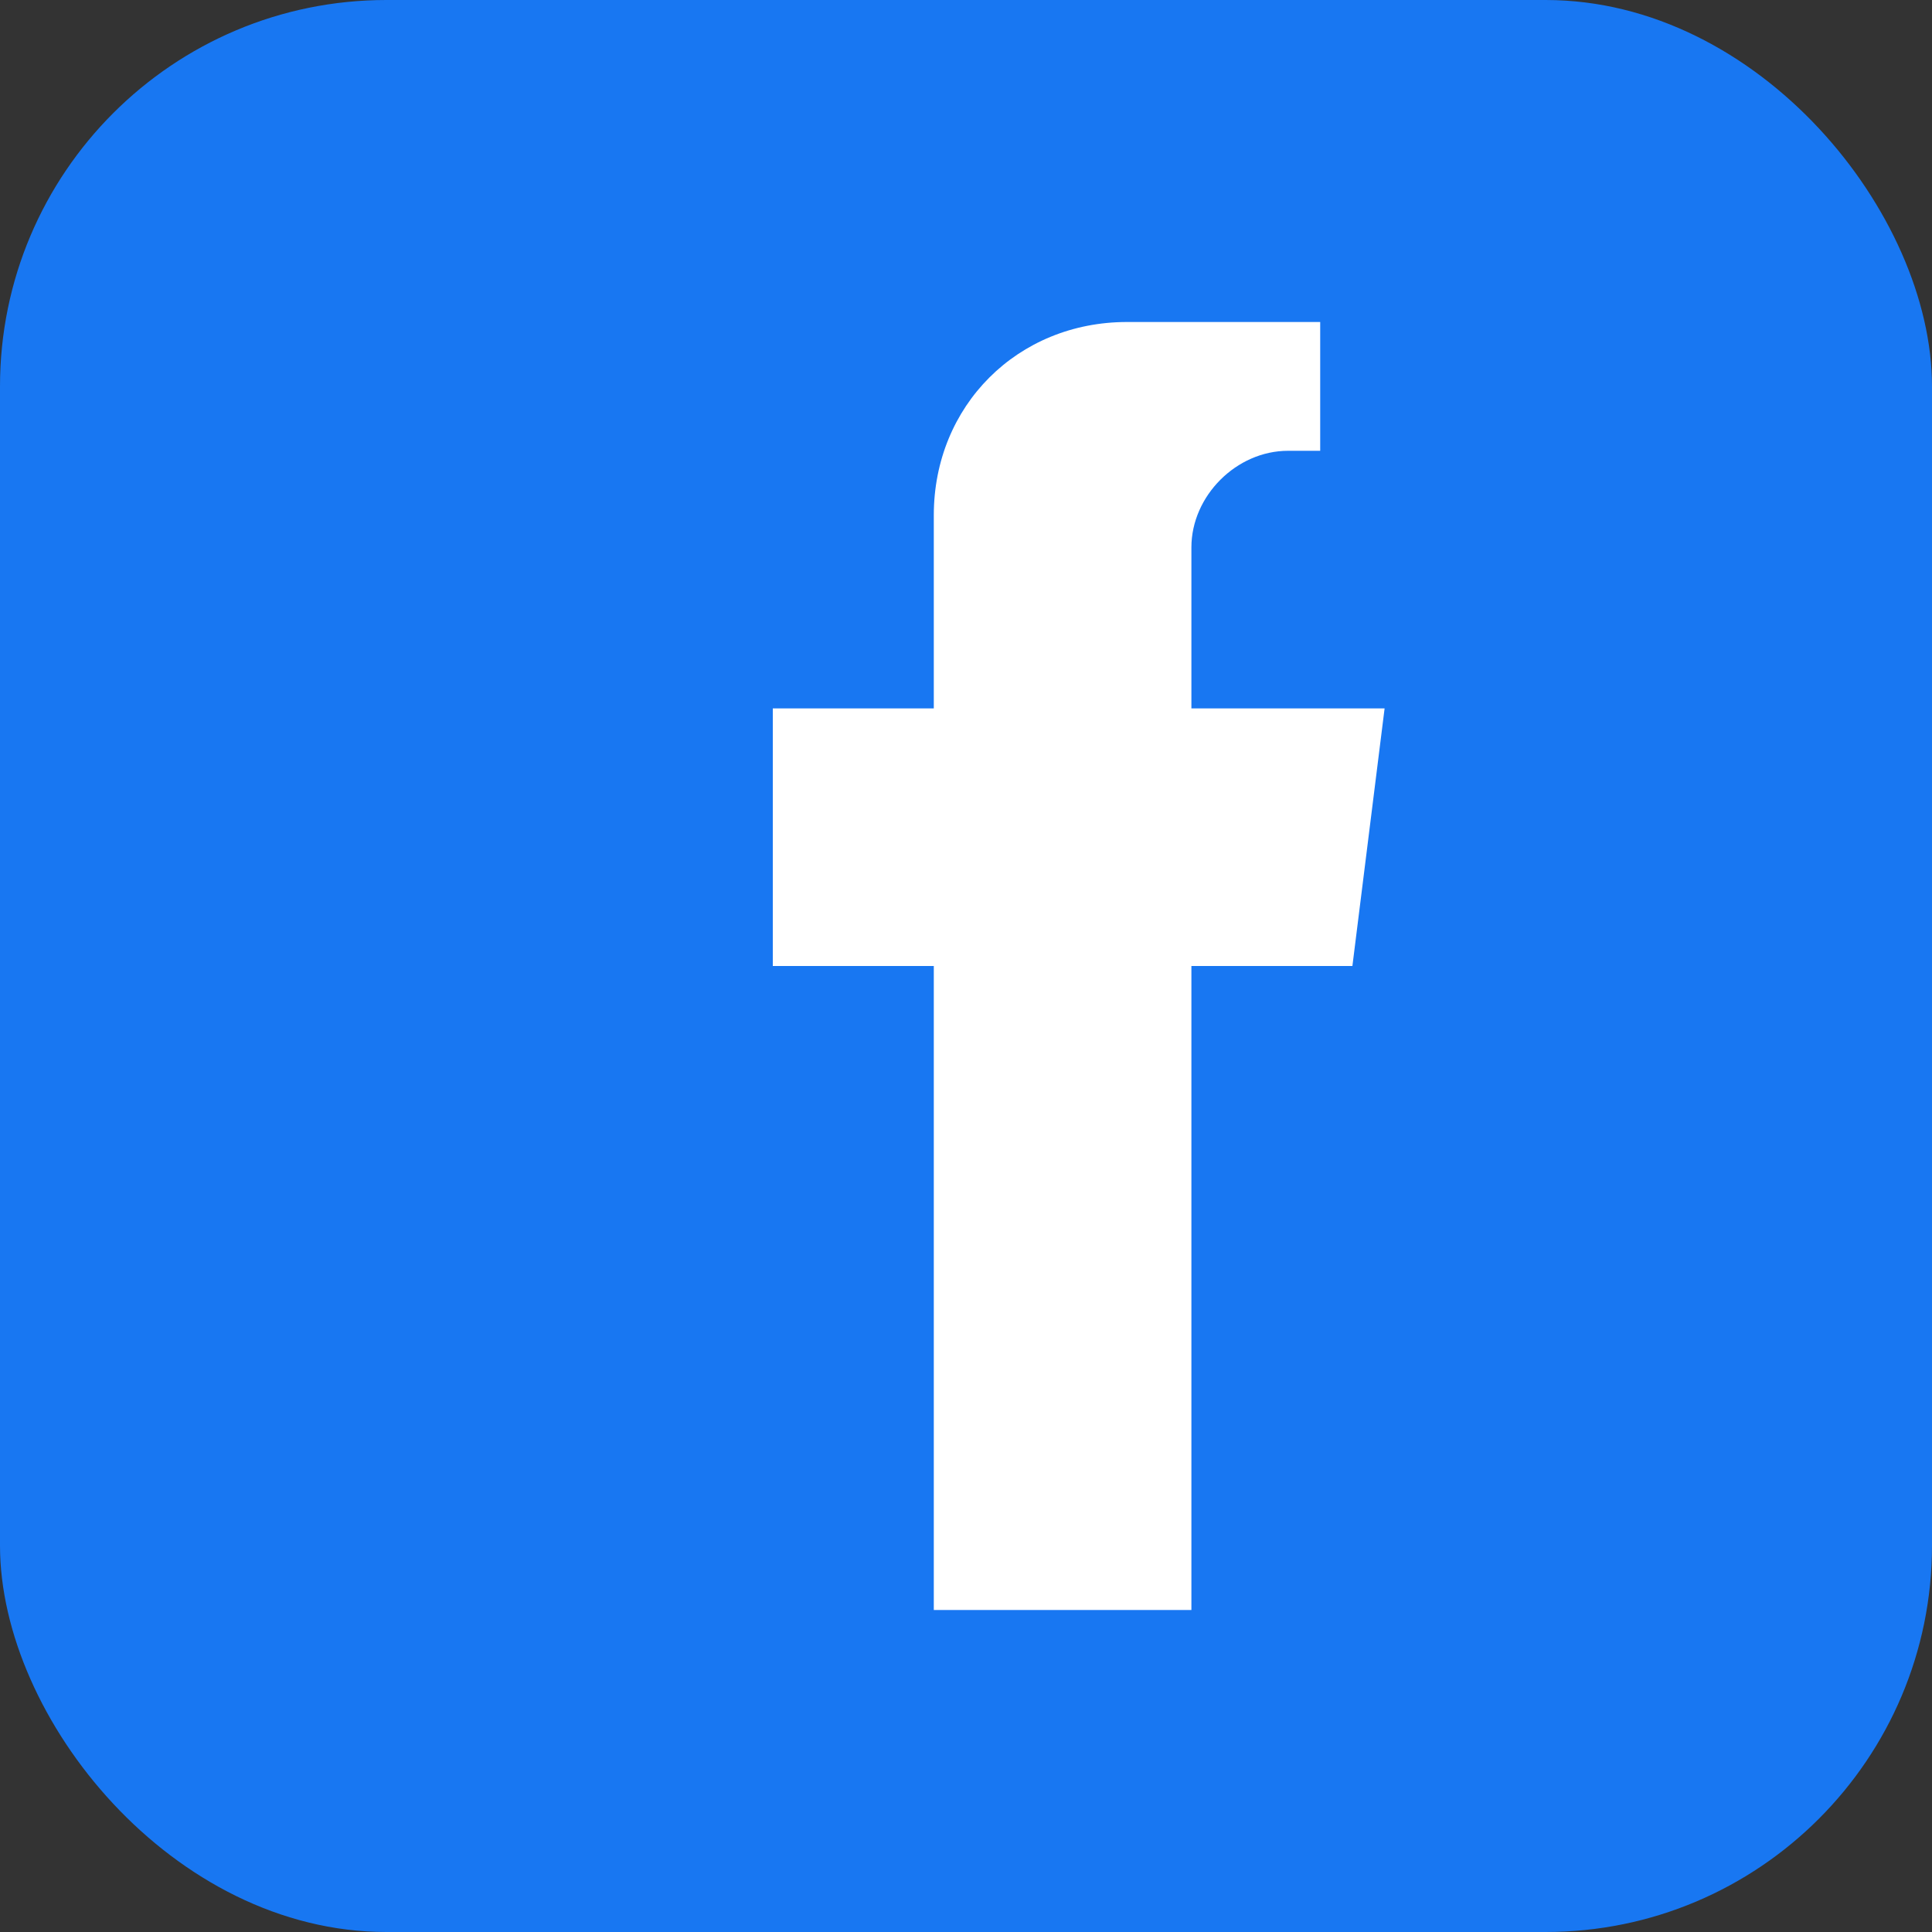 <svg width="30" height="30" viewBox="0 0 30 30" fill="none" xmlns="http://www.w3.org/2000/svg">
  <rect x="0" y="0" width="30" height="30" fill="#333333" stroke="none"/>
  <rect width="30" height="30" rx="6" fill="#1877f2"/>
  <path d="M20.5 5H17.5C15.8 5 14.5 6.3 14.5 8V11H12V15H14.5V25H18.5V15H21L21.5 11H18.5V8.5C18.5 7.7 19.2 7 20 7H20.5V5Z" fill="white"/>
</svg>
